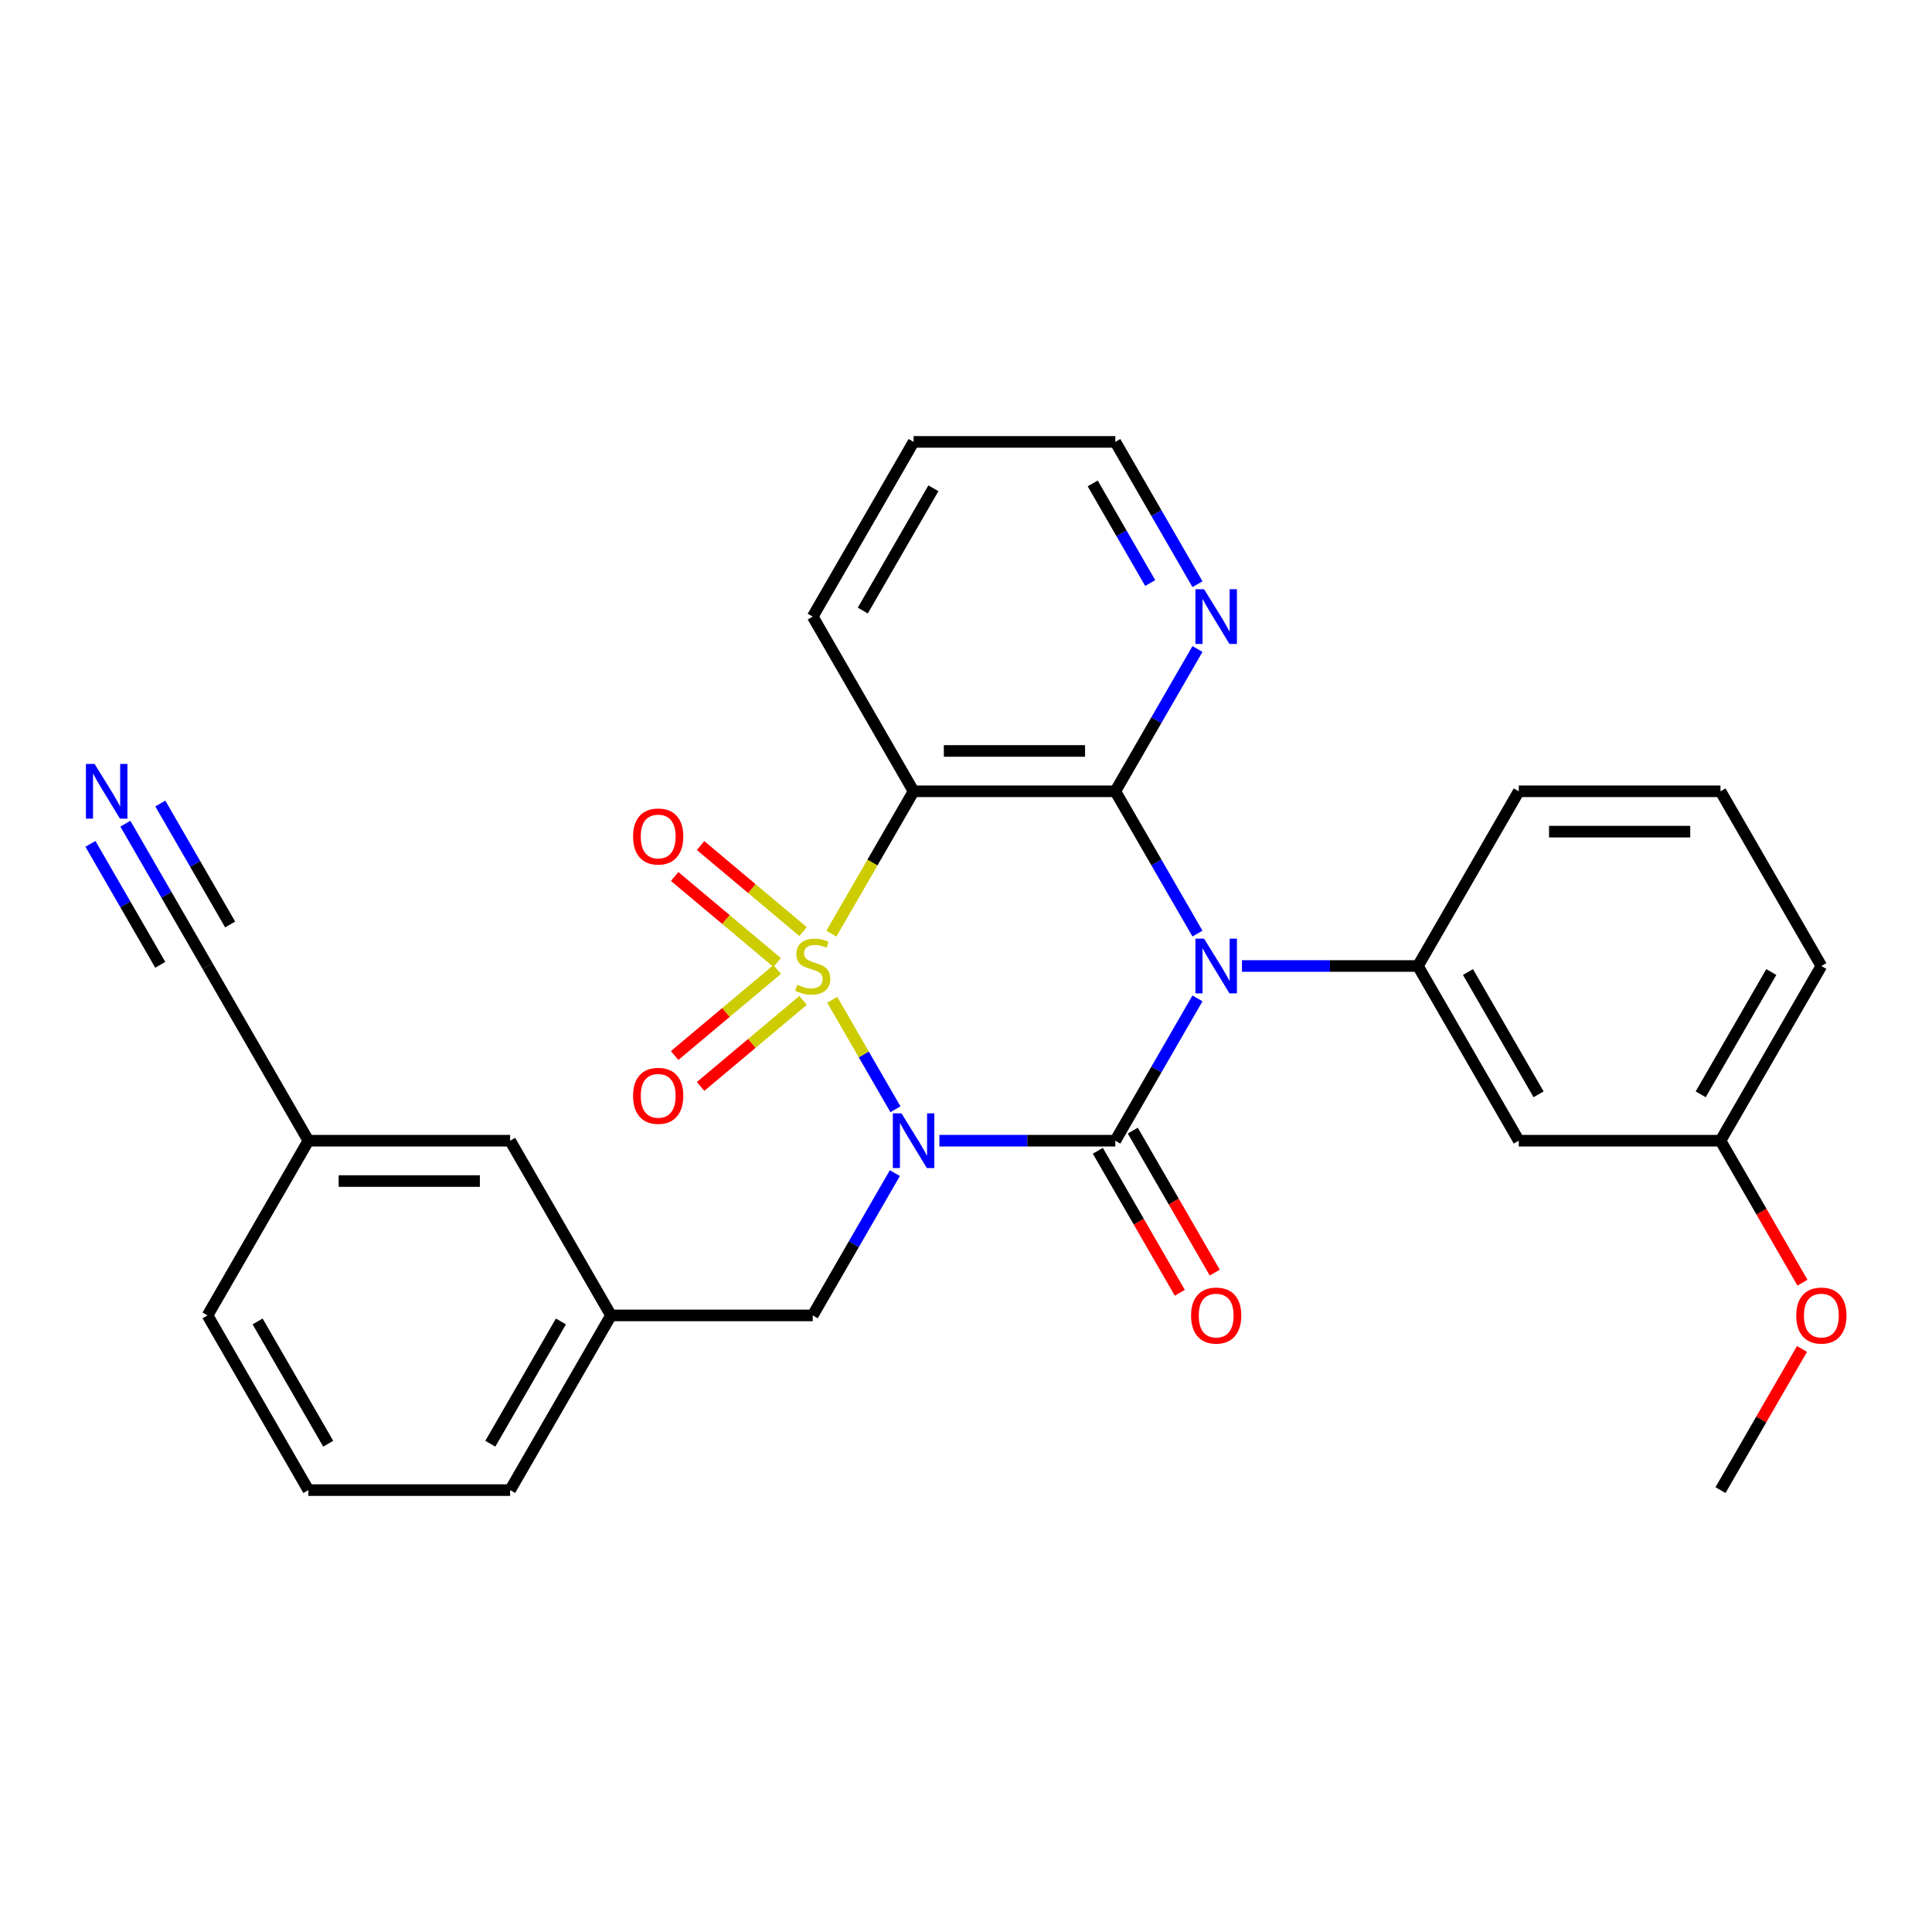 <?xml version='1.0' encoding='iso-8859-1'?>
<svg version='1.1' baseProfile='full'
              xmlns='http://www.w3.org/2000/svg'
                      xmlns:rdkit='http://www.rdkit.org/xml'
                      xmlns:xlink='http://www.w3.org/1999/xlink'
                  xml:space='preserve'
width='1000px' height='1000px' viewBox='0 0 1000 1000'>
<!-- END OF HEADER -->
<rect style='opacity:1.0;fill:#FFFFFF;stroke:none' width='1000' height='1000' x='0' y='0'> </rect>
<path class='bond-0' d='M 430.761,517.49 L 447.12,545.825' style='fill:none;fill-rule:evenodd;stroke:#CCCC00;stroke-width:6px;stroke-linecap:butt;stroke-linejoin:miter;stroke-opacity:1' />
<path class='bond-0' d='M 447.12,545.825 L 463.479,574.16' style='fill:none;fill-rule:evenodd;stroke:#0000FF;stroke-width:6px;stroke-linecap:butt;stroke-linejoin:miter;stroke-opacity:1' />
<path class='bond-3' d='M 430.322,483.27 L 451.596,446.422' style='fill:none;fill-rule:evenodd;stroke:#CCCC00;stroke-width:6px;stroke-linecap:butt;stroke-linejoin:miter;stroke-opacity:1' />
<path class='bond-3' d='M 451.596,446.422 L 472.87,409.575' style='fill:none;fill-rule:evenodd;stroke:#000000;stroke-width:6px;stroke-linecap:butt;stroke-linejoin:miter;stroke-opacity:1' />
<path class='bond-6' d='M 415.684,482.192 L 389.151,459.928' style='fill:none;fill-rule:evenodd;stroke:#CCCC00;stroke-width:6px;stroke-linecap:butt;stroke-linejoin:miter;stroke-opacity:1' />
<path class='bond-6' d='M 389.151,459.928 L 362.617,437.664' style='fill:none;fill-rule:evenodd;stroke:#FF0000;stroke-width:6px;stroke-linecap:butt;stroke-linejoin:miter;stroke-opacity:1' />
<path class='bond-6' d='M 402.261,498.189 L 375.727,475.925' style='fill:none;fill-rule:evenodd;stroke:#CCCC00;stroke-width:6px;stroke-linecap:butt;stroke-linejoin:miter;stroke-opacity:1' />
<path class='bond-6' d='M 375.727,475.925 L 349.194,453.661' style='fill:none;fill-rule:evenodd;stroke:#FF0000;stroke-width:6px;stroke-linecap:butt;stroke-linejoin:miter;stroke-opacity:1' />
<path class='bond-7' d='M 402.261,501.811 L 375.727,524.075' style='fill:none;fill-rule:evenodd;stroke:#CCCC00;stroke-width:6px;stroke-linecap:butt;stroke-linejoin:miter;stroke-opacity:1' />
<path class='bond-7' d='M 375.727,524.075 L 349.194,546.339' style='fill:none;fill-rule:evenodd;stroke:#FF0000;stroke-width:6px;stroke-linecap:butt;stroke-linejoin:miter;stroke-opacity:1' />
<path class='bond-7' d='M 415.684,517.808 L 389.151,540.072' style='fill:none;fill-rule:evenodd;stroke:#CCCC00;stroke-width:6px;stroke-linecap:butt;stroke-linejoin:miter;stroke-opacity:1' />
<path class='bond-7' d='M 389.151,540.072 L 362.617,562.336' style='fill:none;fill-rule:evenodd;stroke:#FF0000;stroke-width:6px;stroke-linecap:butt;stroke-linejoin:miter;stroke-opacity:1' />
<path class='bond-2' d='M 486.22,590.425 L 531.752,590.425' style='fill:none;fill-rule:evenodd;stroke:#0000FF;stroke-width:6px;stroke-linecap:butt;stroke-linejoin:miter;stroke-opacity:1' />
<path class='bond-2' d='M 531.752,590.425 L 577.284,590.425' style='fill:none;fill-rule:evenodd;stroke:#000000;stroke-width:6px;stroke-linecap:butt;stroke-linejoin:miter;stroke-opacity:1' />
<path class='bond-8' d='M 463.187,607.196 L 441.925,644.023' style='fill:none;fill-rule:evenodd;stroke:#0000FF;stroke-width:6px;stroke-linecap:butt;stroke-linejoin:miter;stroke-opacity:1' />
<path class='bond-8' d='M 441.925,644.023 L 420.663,680.851' style='fill:none;fill-rule:evenodd;stroke:#000000;stroke-width:6px;stroke-linecap:butt;stroke-linejoin:miter;stroke-opacity:1' />
<path class='bond-1' d='M 619.809,483.23 L 598.546,446.402' style='fill:none;fill-rule:evenodd;stroke:#0000FF;stroke-width:6px;stroke-linecap:butt;stroke-linejoin:miter;stroke-opacity:1' />
<path class='bond-1' d='M 598.546,446.402 L 577.284,409.575' style='fill:none;fill-rule:evenodd;stroke:#000000;stroke-width:6px;stroke-linecap:butt;stroke-linejoin:miter;stroke-opacity:1' />
<path class='bond-5' d='M 642.841,500 L 688.373,500' style='fill:none;fill-rule:evenodd;stroke:#0000FF;stroke-width:6px;stroke-linecap:butt;stroke-linejoin:miter;stroke-opacity:1' />
<path class='bond-5' d='M 688.373,500 L 733.905,500' style='fill:none;fill-rule:evenodd;stroke:#000000;stroke-width:6px;stroke-linecap:butt;stroke-linejoin:miter;stroke-opacity:1' />
<path class='bond-29' d='M 619.809,516.77 L 598.546,553.598' style='fill:none;fill-rule:evenodd;stroke:#0000FF;stroke-width:6px;stroke-linecap:butt;stroke-linejoin:miter;stroke-opacity:1' />
<path class='bond-29' d='M 598.546,553.598 L 577.284,590.425' style='fill:none;fill-rule:evenodd;stroke:#000000;stroke-width:6px;stroke-linecap:butt;stroke-linejoin:miter;stroke-opacity:1' />
<path class='bond-11' d='M 568.241,595.646 L 589.458,632.394' style='fill:none;fill-rule:evenodd;stroke:#000000;stroke-width:6px;stroke-linecap:butt;stroke-linejoin:miter;stroke-opacity:1' />
<path class='bond-11' d='M 589.458,632.394 L 610.674,669.141' style='fill:none;fill-rule:evenodd;stroke:#FF0000;stroke-width:6px;stroke-linecap:butt;stroke-linejoin:miter;stroke-opacity:1' />
<path class='bond-11' d='M 586.327,585.205 L 607.543,621.952' style='fill:none;fill-rule:evenodd;stroke:#000000;stroke-width:6px;stroke-linecap:butt;stroke-linejoin:miter;stroke-opacity:1' />
<path class='bond-11' d='M 607.543,621.952 L 628.759,658.7' style='fill:none;fill-rule:evenodd;stroke:#FF0000;stroke-width:6px;stroke-linecap:butt;stroke-linejoin:miter;stroke-opacity:1' />
<path class='bond-4' d='M 472.87,409.575 L 577.284,409.575' style='fill:none;fill-rule:evenodd;stroke:#000000;stroke-width:6px;stroke-linecap:butt;stroke-linejoin:miter;stroke-opacity:1' />
<path class='bond-4' d='M 488.532,388.692 L 561.622,388.692' style='fill:none;fill-rule:evenodd;stroke:#000000;stroke-width:6px;stroke-linecap:butt;stroke-linejoin:miter;stroke-opacity:1' />
<path class='bond-16' d='M 472.87,409.575 L 420.663,319.149' style='fill:none;fill-rule:evenodd;stroke:#000000;stroke-width:6px;stroke-linecap:butt;stroke-linejoin:miter;stroke-opacity:1' />
<path class='bond-9' d='M 577.284,409.575 L 598.546,372.747' style='fill:none;fill-rule:evenodd;stroke:#000000;stroke-width:6px;stroke-linecap:butt;stroke-linejoin:miter;stroke-opacity:1' />
<path class='bond-9' d='M 598.546,372.747 L 619.809,335.92' style='fill:none;fill-rule:evenodd;stroke:#0000FF;stroke-width:6px;stroke-linecap:butt;stroke-linejoin:miter;stroke-opacity:1' />
<path class='bond-12' d='M 733.905,500 L 786.112,590.425' style='fill:none;fill-rule:evenodd;stroke:#000000;stroke-width:6px;stroke-linecap:butt;stroke-linejoin:miter;stroke-opacity:1' />
<path class='bond-12' d='M 759.821,503.122 L 796.366,566.42' style='fill:none;fill-rule:evenodd;stroke:#000000;stroke-width:6px;stroke-linecap:butt;stroke-linejoin:miter;stroke-opacity:1' />
<path class='bond-19' d='M 733.905,500 L 786.112,409.575' style='fill:none;fill-rule:evenodd;stroke:#000000;stroke-width:6px;stroke-linecap:butt;stroke-linejoin:miter;stroke-opacity:1' />
<path class='bond-14' d='M 420.663,680.851 L 316.248,680.851' style='fill:none;fill-rule:evenodd;stroke:#000000;stroke-width:6px;stroke-linecap:butt;stroke-linejoin:miter;stroke-opacity:1' />
<path class='bond-30' d='M 619.809,302.379 L 598.546,265.551' style='fill:none;fill-rule:evenodd;stroke:#0000FF;stroke-width:6px;stroke-linecap:butt;stroke-linejoin:miter;stroke-opacity:1' />
<path class='bond-30' d='M 598.546,265.551 L 577.284,228.724' style='fill:none;fill-rule:evenodd;stroke:#000000;stroke-width:6px;stroke-linecap:butt;stroke-linejoin:miter;stroke-opacity:1' />
<path class='bond-30' d='M 595.345,301.772 L 580.461,275.993' style='fill:none;fill-rule:evenodd;stroke:#0000FF;stroke-width:6px;stroke-linecap:butt;stroke-linejoin:miter;stroke-opacity:1' />
<path class='bond-30' d='M 580.461,275.993 L 565.578,250.214' style='fill:none;fill-rule:evenodd;stroke:#000000;stroke-width:6px;stroke-linecap:butt;stroke-linejoin:miter;stroke-opacity:1' />
<path class='bond-10' d='M 64.895,426.345 L 86.158,463.172' style='fill:none;fill-rule:evenodd;stroke:#0000FF;stroke-width:6px;stroke-linecap:butt;stroke-linejoin:miter;stroke-opacity:1' />
<path class='bond-10' d='M 86.158,463.172 L 107.42,500' style='fill:none;fill-rule:evenodd;stroke:#000000;stroke-width:6px;stroke-linecap:butt;stroke-linejoin:miter;stroke-opacity:1' />
<path class='bond-10' d='M 46.81,436.786 L 64.883,468.09' style='fill:none;fill-rule:evenodd;stroke:#0000FF;stroke-width:6px;stroke-linecap:butt;stroke-linejoin:miter;stroke-opacity:1' />
<path class='bond-10' d='M 64.883,468.09 L 82.956,499.393' style='fill:none;fill-rule:evenodd;stroke:#000000;stroke-width:6px;stroke-linecap:butt;stroke-linejoin:miter;stroke-opacity:1' />
<path class='bond-10' d='M 82.98,415.904 L 101.053,447.207' style='fill:none;fill-rule:evenodd;stroke:#0000FF;stroke-width:6px;stroke-linecap:butt;stroke-linejoin:miter;stroke-opacity:1' />
<path class='bond-10' d='M 101.053,447.207 L 119.126,478.51' style='fill:none;fill-rule:evenodd;stroke:#000000;stroke-width:6px;stroke-linecap:butt;stroke-linejoin:miter;stroke-opacity:1' />
<path class='bond-17' d='M 786.112,590.425 L 890.527,590.425' style='fill:none;fill-rule:evenodd;stroke:#000000;stroke-width:6px;stroke-linecap:butt;stroke-linejoin:miter;stroke-opacity:1' />
<path class='bond-13' d='M 107.42,500 L 159.627,590.425' style='fill:none;fill-rule:evenodd;stroke:#000000;stroke-width:6px;stroke-linecap:butt;stroke-linejoin:miter;stroke-opacity:1' />
<path class='bond-18' d='M 316.248,680.851 L 264.041,590.425' style='fill:none;fill-rule:evenodd;stroke:#000000;stroke-width:6px;stroke-linecap:butt;stroke-linejoin:miter;stroke-opacity:1' />
<path class='bond-24' d='M 316.248,680.851 L 264.041,771.276' style='fill:none;fill-rule:evenodd;stroke:#000000;stroke-width:6px;stroke-linecap:butt;stroke-linejoin:miter;stroke-opacity:1' />
<path class='bond-24' d='M 290.332,683.973 L 253.787,747.271' style='fill:none;fill-rule:evenodd;stroke:#000000;stroke-width:6px;stroke-linecap:butt;stroke-linejoin:miter;stroke-opacity:1' />
<path class='bond-15' d='M 159.627,590.425 L 264.041,590.425' style='fill:none;fill-rule:evenodd;stroke:#000000;stroke-width:6px;stroke-linecap:butt;stroke-linejoin:miter;stroke-opacity:1' />
<path class='bond-15' d='M 175.289,611.308 L 248.379,611.308' style='fill:none;fill-rule:evenodd;stroke:#000000;stroke-width:6px;stroke-linecap:butt;stroke-linejoin:miter;stroke-opacity:1' />
<path class='bond-31' d='M 159.627,590.425 L 107.42,680.851' style='fill:none;fill-rule:evenodd;stroke:#000000;stroke-width:6px;stroke-linecap:butt;stroke-linejoin:miter;stroke-opacity:1' />
<path class='bond-28' d='M 420.663,319.149 L 472.87,228.724' style='fill:none;fill-rule:evenodd;stroke:#000000;stroke-width:6px;stroke-linecap:butt;stroke-linejoin:miter;stroke-opacity:1' />
<path class='bond-28' d='M 446.579,316.027 L 483.124,252.729' style='fill:none;fill-rule:evenodd;stroke:#000000;stroke-width:6px;stroke-linecap:butt;stroke-linejoin:miter;stroke-opacity:1' />
<path class='bond-20' d='M 890.527,590.425 L 911.743,627.173' style='fill:none;fill-rule:evenodd;stroke:#000000;stroke-width:6px;stroke-linecap:butt;stroke-linejoin:miter;stroke-opacity:1' />
<path class='bond-20' d='M 911.743,627.173 L 932.959,663.92' style='fill:none;fill-rule:evenodd;stroke:#FF0000;stroke-width:6px;stroke-linecap:butt;stroke-linejoin:miter;stroke-opacity:1' />
<path class='bond-32' d='M 890.527,590.425 L 942.734,500' style='fill:none;fill-rule:evenodd;stroke:#000000;stroke-width:6px;stroke-linecap:butt;stroke-linejoin:miter;stroke-opacity:1' />
<path class='bond-32' d='M 880.273,566.42 L 916.818,503.122' style='fill:none;fill-rule:evenodd;stroke:#000000;stroke-width:6px;stroke-linecap:butt;stroke-linejoin:miter;stroke-opacity:1' />
<path class='bond-21' d='M 786.112,409.575 L 890.527,409.575' style='fill:none;fill-rule:evenodd;stroke:#000000;stroke-width:6px;stroke-linecap:butt;stroke-linejoin:miter;stroke-opacity:1' />
<path class='bond-21' d='M 801.775,430.457 L 874.865,430.457' style='fill:none;fill-rule:evenodd;stroke:#000000;stroke-width:6px;stroke-linecap:butt;stroke-linejoin:miter;stroke-opacity:1' />
<path class='bond-27' d='M 932.705,698.221 L 911.616,734.749' style='fill:none;fill-rule:evenodd;stroke:#FF0000;stroke-width:6px;stroke-linecap:butt;stroke-linejoin:miter;stroke-opacity:1' />
<path class='bond-27' d='M 911.616,734.749 L 890.527,771.276' style='fill:none;fill-rule:evenodd;stroke:#000000;stroke-width:6px;stroke-linecap:butt;stroke-linejoin:miter;stroke-opacity:1' />
<path class='bond-26' d='M 890.527,409.575 L 942.734,500' style='fill:none;fill-rule:evenodd;stroke:#000000;stroke-width:6px;stroke-linecap:butt;stroke-linejoin:miter;stroke-opacity:1' />
<path class='bond-22' d='M 159.627,771.276 L 264.041,771.276' style='fill:none;fill-rule:evenodd;stroke:#000000;stroke-width:6px;stroke-linecap:butt;stroke-linejoin:miter;stroke-opacity:1' />
<path class='bond-25' d='M 159.627,771.276 L 107.42,680.851' style='fill:none;fill-rule:evenodd;stroke:#000000;stroke-width:6px;stroke-linecap:butt;stroke-linejoin:miter;stroke-opacity:1' />
<path class='bond-25' d='M 169.881,747.271 L 133.336,683.973' style='fill:none;fill-rule:evenodd;stroke:#000000;stroke-width:6px;stroke-linecap:butt;stroke-linejoin:miter;stroke-opacity:1' />
<path class='bond-23' d='M 577.284,228.724 L 472.87,228.724' style='fill:none;fill-rule:evenodd;stroke:#000000;stroke-width:6px;stroke-linecap:butt;stroke-linejoin:miter;stroke-opacity:1' />
<path  class='atom-0' d='M 412.663 509.72
Q 412.983 509.84, 414.303 510.4
Q 415.623 510.96, 417.063 511.32
Q 418.543 511.64, 419.983 511.64
Q 422.663 511.64, 424.223 510.36
Q 425.783 509.04, 425.783 506.76
Q 425.783 505.2, 424.983 504.24
Q 424.223 503.28, 423.023 502.76
Q 421.823 502.24, 419.823 501.64
Q 417.303 500.88, 415.783 500.16
Q 414.303 499.44, 413.223 497.92
Q 412.183 496.4, 412.183 493.84
Q 412.183 490.28, 414.583 488.08
Q 417.023 485.88, 421.823 485.88
Q 425.103 485.88, 428.823 487.44
L 427.903 490.52
Q 424.503 489.12, 421.943 489.12
Q 419.183 489.12, 417.663 490.28
Q 416.143 491.4, 416.183 493.36
Q 416.183 494.88, 416.943 495.8
Q 417.743 496.72, 418.863 497.24
Q 420.023 497.76, 421.943 498.36
Q 424.503 499.16, 426.023 499.96
Q 427.543 500.76, 428.623 502.4
Q 429.743 504, 429.743 506.76
Q 429.743 510.68, 427.103 512.8
Q 424.503 514.88, 420.143 514.88
Q 417.623 514.88, 415.703 514.32
Q 413.823 513.8, 411.583 512.88
L 412.663 509.72
' fill='#CCCC00'/>
<path  class='atom-1' d='M 466.61 576.265
L 475.89 591.265
Q 476.81 592.745, 478.29 595.425
Q 479.77 598.105, 479.85 598.265
L 479.85 576.265
L 483.61 576.265
L 483.61 604.585
L 479.73 604.585
L 469.77 588.185
Q 468.61 586.265, 467.37 584.065
Q 466.17 581.865, 465.81 581.185
L 465.81 604.585
L 462.13 604.585
L 462.13 576.265
L 466.61 576.265
' fill='#0000FF'/>
<path  class='atom-2' d='M 623.231 485.84
L 632.511 500.84
Q 633.431 502.32, 634.911 505
Q 636.391 507.68, 636.471 507.84
L 636.471 485.84
L 640.231 485.84
L 640.231 514.16
L 636.351 514.16
L 626.391 497.76
Q 625.231 495.84, 623.991 493.64
Q 622.791 491.44, 622.431 490.76
L 622.431 514.16
L 618.751 514.16
L 618.751 485.84
L 623.231 485.84
' fill='#0000FF'/>
<path  class='atom-7' d='M 327.677 432.964
Q 327.677 426.164, 331.037 422.364
Q 334.397 418.564, 340.677 418.564
Q 346.957 418.564, 350.317 422.364
Q 353.677 426.164, 353.677 432.964
Q 353.677 439.844, 350.277 443.764
Q 346.877 447.644, 340.677 447.644
Q 334.437 447.644, 331.037 443.764
Q 327.677 439.884, 327.677 432.964
M 340.677 444.444
Q 344.997 444.444, 347.317 441.564
Q 349.677 438.644, 349.677 432.964
Q 349.677 427.404, 347.317 424.604
Q 344.997 421.764, 340.677 421.764
Q 336.357 421.764, 333.997 424.564
Q 331.677 427.364, 331.677 432.964
Q 331.677 438.684, 333.997 441.564
Q 336.357 444.444, 340.677 444.444
' fill='#FF0000'/>
<path  class='atom-8' d='M 327.677 567.196
Q 327.677 560.396, 331.037 556.596
Q 334.397 552.796, 340.677 552.796
Q 346.957 552.796, 350.317 556.596
Q 353.677 560.396, 353.677 567.196
Q 353.677 574.076, 350.277 577.996
Q 346.877 581.876, 340.677 581.876
Q 334.437 581.876, 331.037 577.996
Q 327.677 574.116, 327.677 567.196
M 340.677 578.676
Q 344.997 578.676, 347.317 575.796
Q 349.677 572.876, 349.677 567.196
Q 349.677 561.636, 347.317 558.836
Q 344.997 555.996, 340.677 555.996
Q 336.357 555.996, 333.997 558.796
Q 331.677 561.596, 331.677 567.196
Q 331.677 572.916, 333.997 575.796
Q 336.357 578.676, 340.677 578.676
' fill='#FF0000'/>
<path  class='atom-10' d='M 623.231 304.989
L 632.511 319.989
Q 633.431 321.469, 634.911 324.149
Q 636.391 326.829, 636.471 326.989
L 636.471 304.989
L 640.231 304.989
L 640.231 333.309
L 636.351 333.309
L 626.391 316.909
Q 625.231 314.989, 623.991 312.789
Q 622.791 310.589, 622.431 309.909
L 622.431 333.309
L 618.751 333.309
L 618.751 304.989
L 623.231 304.989
' fill='#0000FF'/>
<path  class='atom-11' d='M 48.953 395.415
L 58.233 410.415
Q 59.153 411.895, 60.633 414.575
Q 62.113 417.255, 62.193 417.415
L 62.193 395.415
L 65.953 395.415
L 65.953 423.735
L 62.073 423.735
L 52.113 407.335
Q 50.953 405.415, 49.713 403.215
Q 48.513 401.015, 48.153 400.335
L 48.153 423.735
L 44.473 423.735
L 44.473 395.415
L 48.953 395.415
' fill='#0000FF'/>
<path  class='atom-12' d='M 616.491 680.931
Q 616.491 674.131, 619.851 670.331
Q 623.211 666.531, 629.491 666.531
Q 635.771 666.531, 639.131 670.331
Q 642.491 674.131, 642.491 680.931
Q 642.491 687.811, 639.091 691.731
Q 635.691 695.611, 629.491 695.611
Q 623.251 695.611, 619.851 691.731
Q 616.491 687.851, 616.491 680.931
M 629.491 692.411
Q 633.811 692.411, 636.131 689.531
Q 638.491 686.611, 638.491 680.931
Q 638.491 675.371, 636.131 672.571
Q 633.811 669.731, 629.491 669.731
Q 625.171 669.731, 622.811 672.531
Q 620.491 675.331, 620.491 680.931
Q 620.491 686.651, 622.811 689.531
Q 625.171 692.411, 629.491 692.411
' fill='#FF0000'/>
<path  class='atom-21' d='M 929.734 680.931
Q 929.734 674.131, 933.094 670.331
Q 936.454 666.531, 942.734 666.531
Q 949.014 666.531, 952.374 670.331
Q 955.734 674.131, 955.734 680.931
Q 955.734 687.811, 952.334 691.731
Q 948.934 695.611, 942.734 695.611
Q 936.494 695.611, 933.094 691.731
Q 929.734 687.851, 929.734 680.931
M 942.734 692.411
Q 947.054 692.411, 949.374 689.531
Q 951.734 686.611, 951.734 680.931
Q 951.734 675.371, 949.374 672.571
Q 947.054 669.731, 942.734 669.731
Q 938.414 669.731, 936.054 672.531
Q 933.734 675.331, 933.734 680.931
Q 933.734 686.651, 936.054 689.531
Q 938.414 692.411, 942.734 692.411
' fill='#FF0000'/>
</svg>
